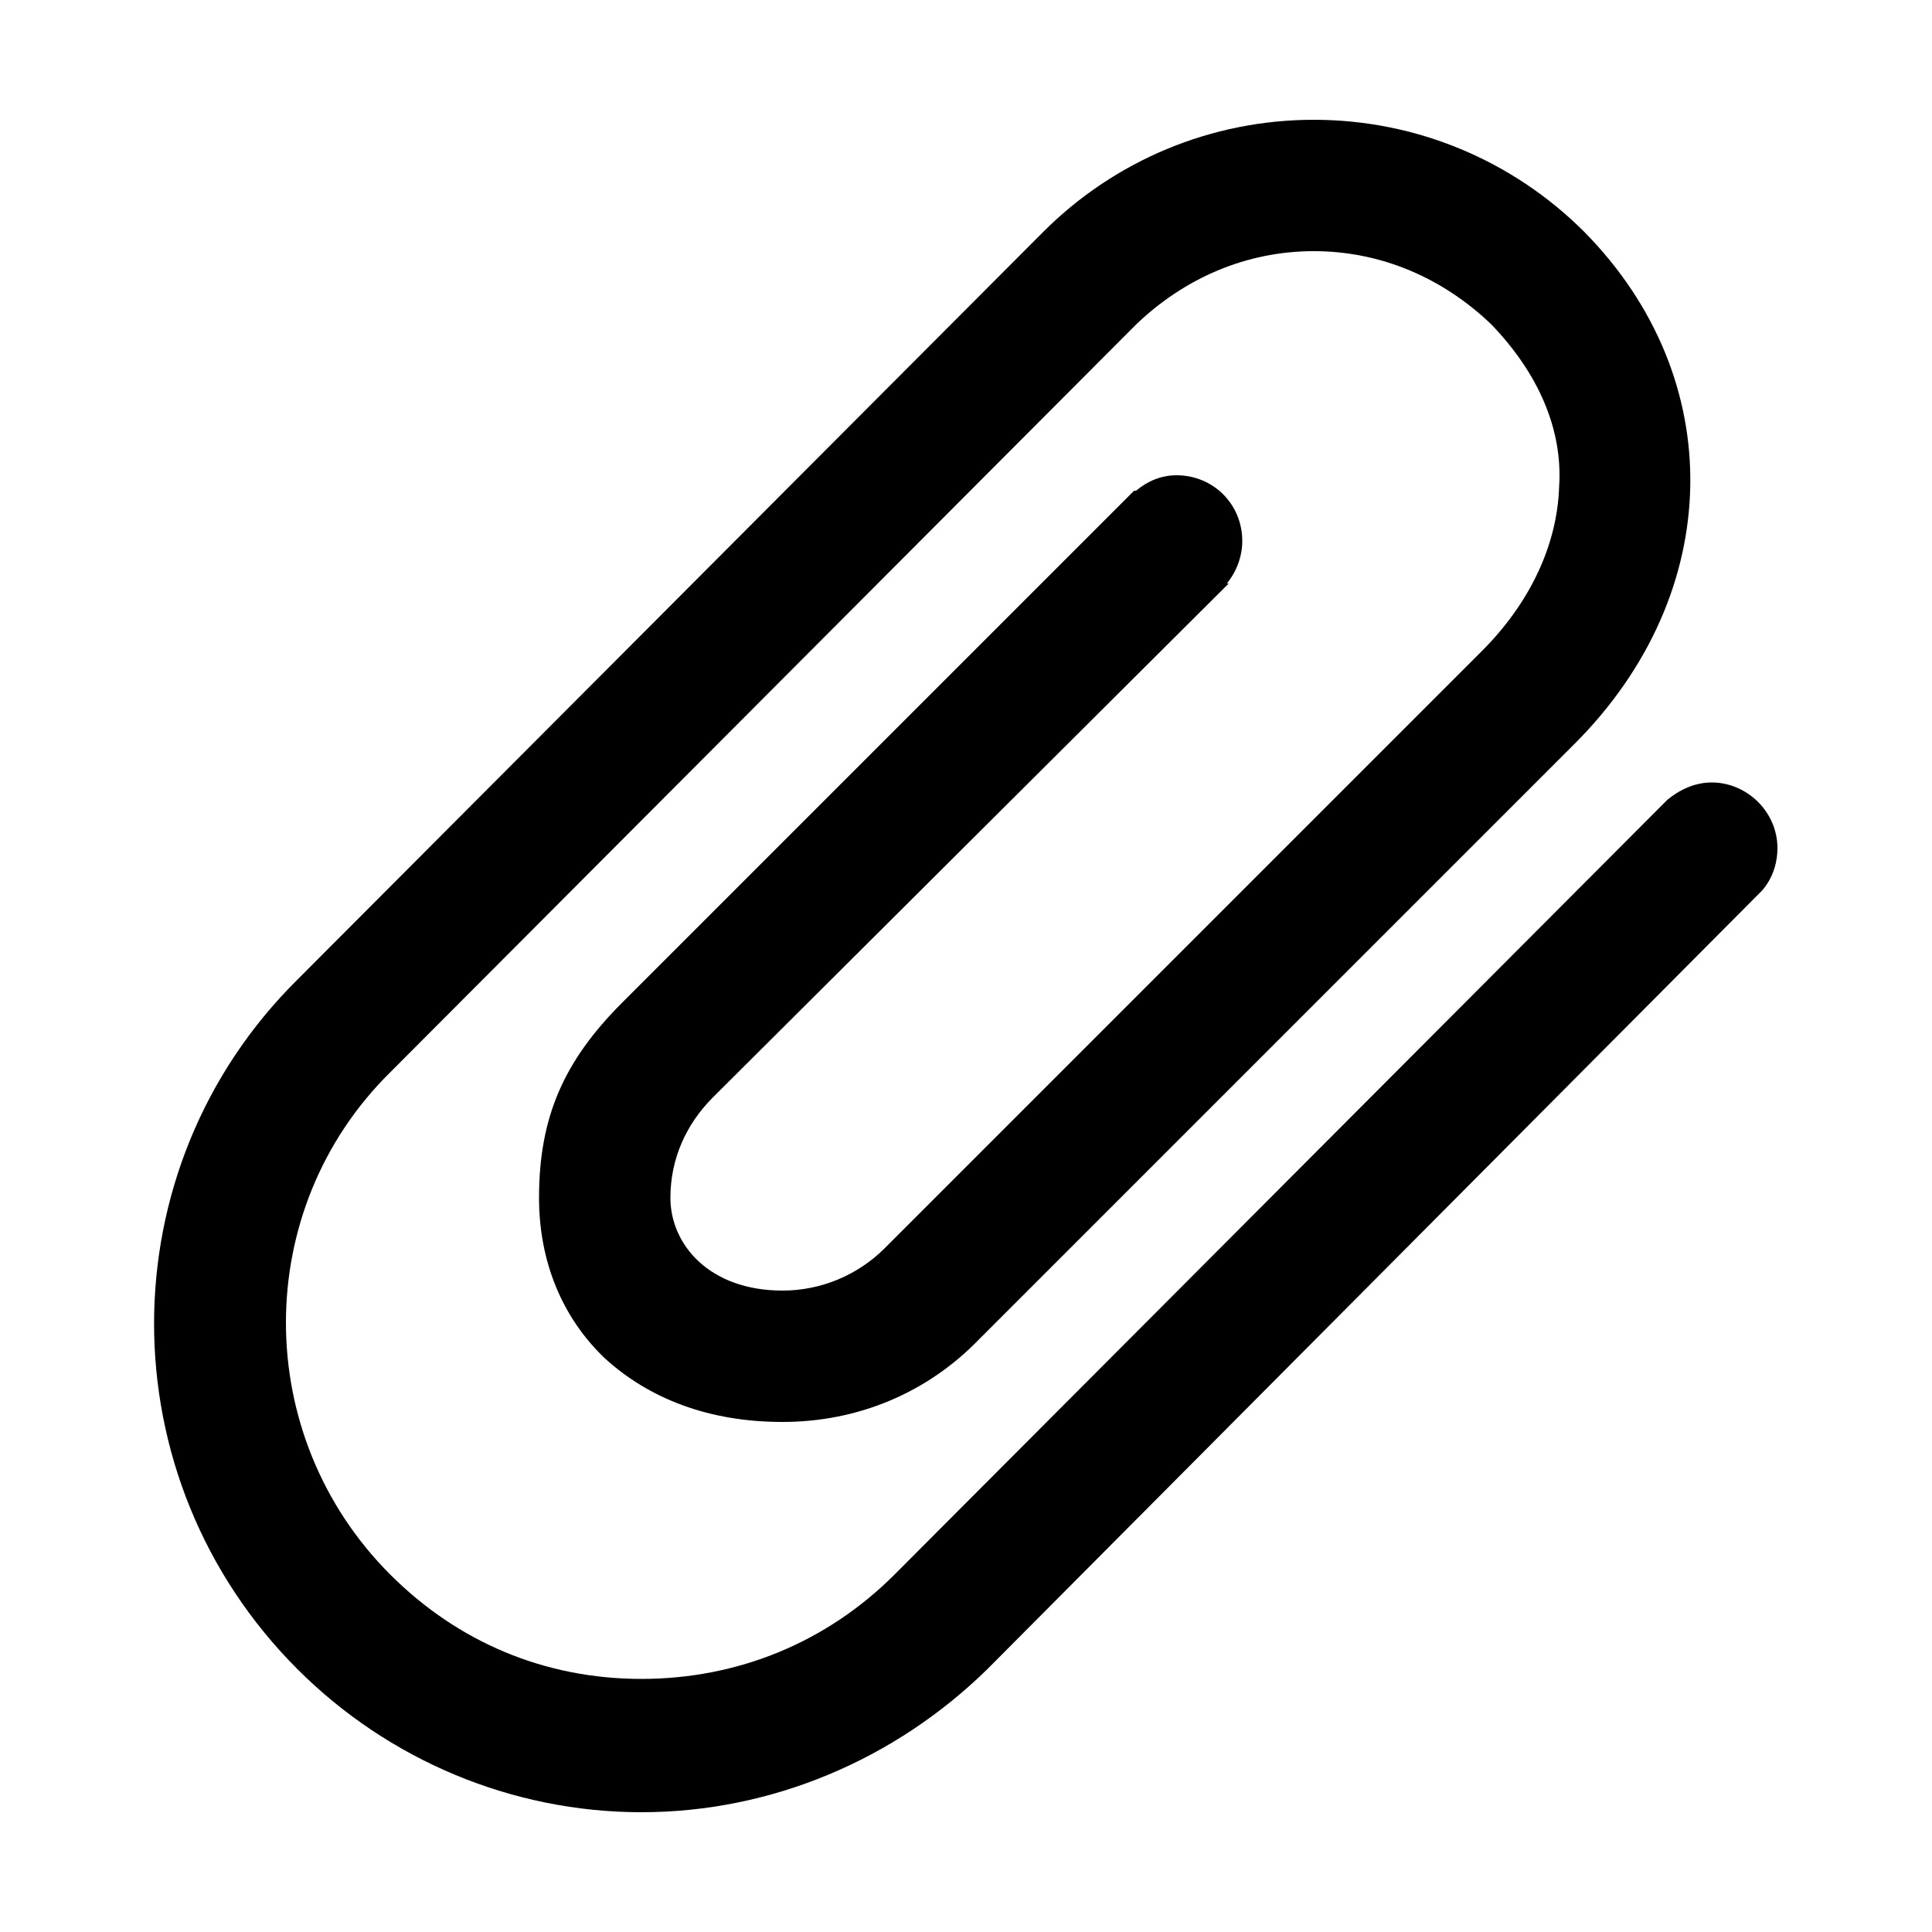 <svg width="64" height="64" viewBox="0 0 1000 1000" xmlns="http://www.w3.org/2000/svg"><path d="M886 405c-9 0-17 4-23 9L463 815c-35 35-81 54-131 54s-95-19-130-54c-72-72-72-189 0-260l386-387c25-24 57-38 92-38s67 14 92 38c24 25 37 54 35 84-1 30-15 60-40 85L458 646c-14 14-33 22-53 22-38 0-58-24-58-48 0-20 8-38 22-52l267-266h-1c5-6 8-14 8-22 0-19-15-34-34-34-8 0-15 3-21 8h-1L322 519c-30 30-43 59-43 101 0 33 12 62 34 83 23 21 54 33 92 33 39 0 75-15 102-43l308-308c78-78 80-189 5-265-37-37-87-58-140-58s-103 21-140 58L154 507c-99 98-99 258 0 357 47 47 111 74 178 74s131-27 179-74l400-402s9-8 9-23c0-19-16-34-34-34z"/></svg>